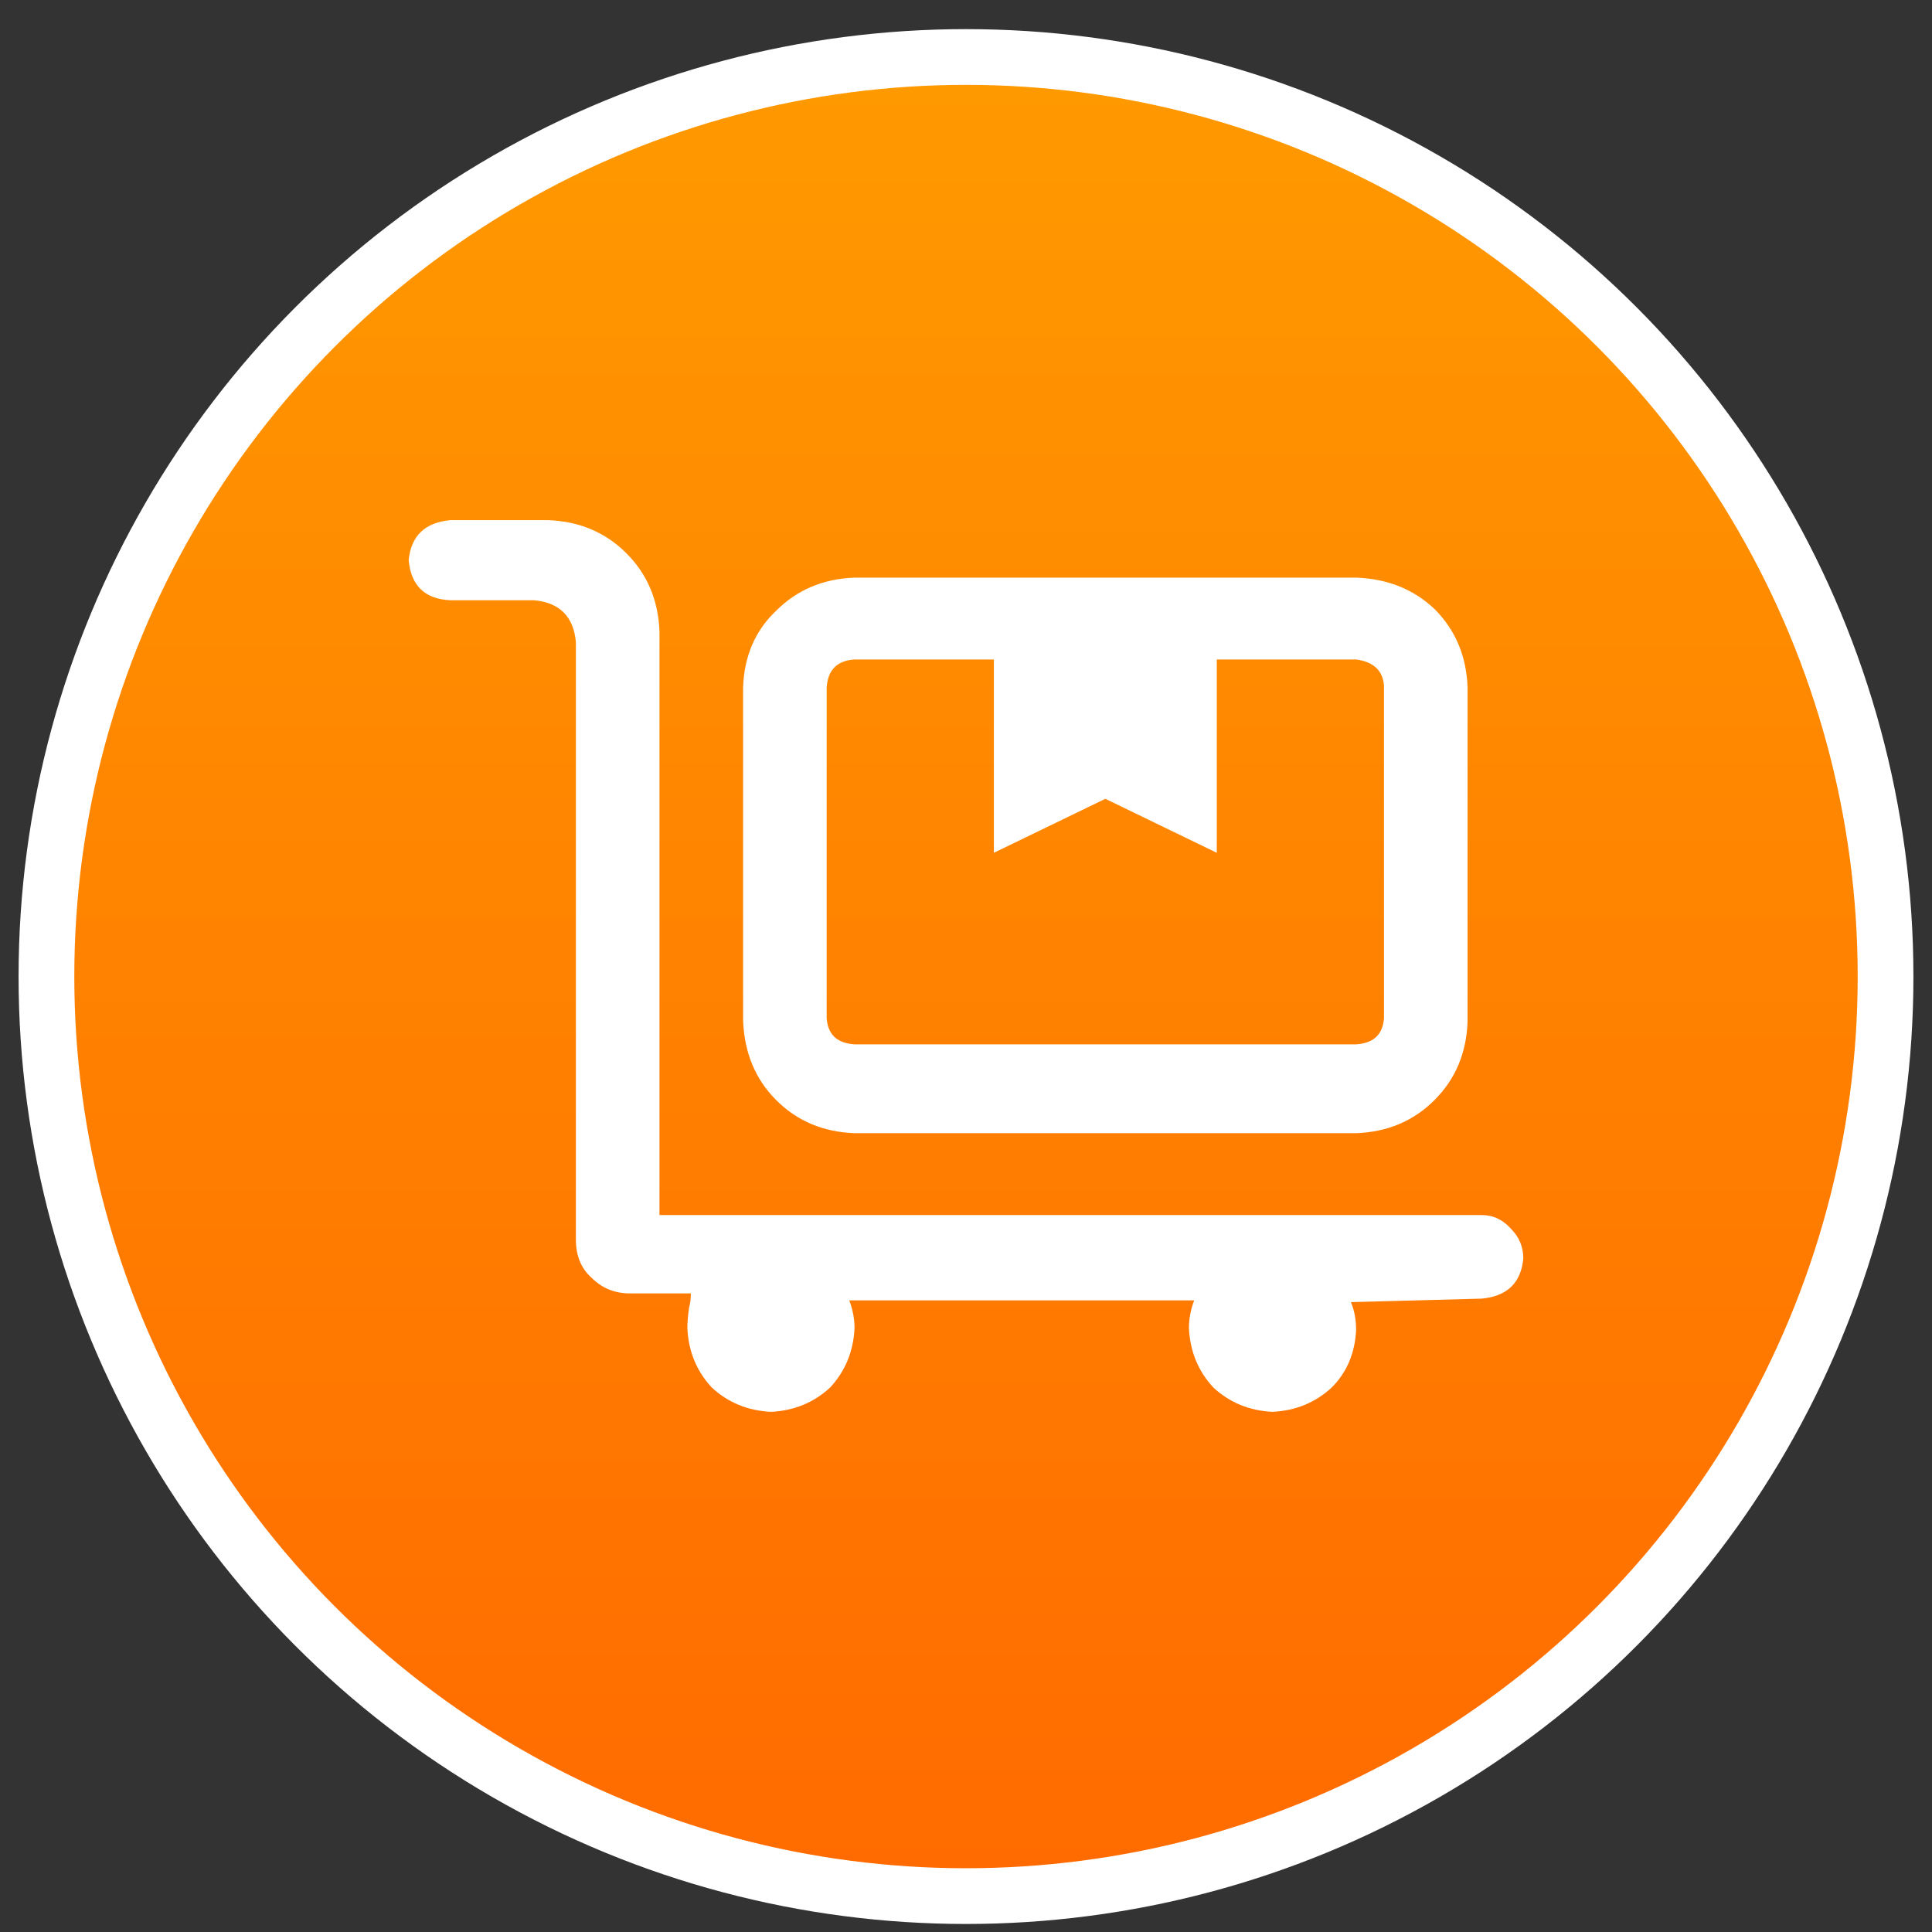 <svg width="52" height="52" viewBox="0 0 52 52" fill="none" xmlns="http://www.w3.org/2000/svg">
<rect x="0" y="0" width="52" height="52" fill="#333333" stroke="none"/>
<circle cx="26" cy="26.284" r="24.75" fill="url(#paint0_linear_3874_12567)" stroke="white" stroke-width="1.5"/>
<path d="M39.875 32.703C40.188 32.703 40.453 32.828 40.672 33.078C40.891 33.297 41 33.562 41 33.875C40.938 34.531 40.562 34.891 39.875 34.953L36.359 35.047C36.453 35.266 36.5 35.516 36.5 35.797C36.469 36.422 36.25 36.938 35.844 37.344C35.406 37.75 34.875 37.969 34.25 38C33.625 37.969 33.094 37.75 32.656 37.344C32.25 36.906 32.031 36.375 32 35.75C32 35.5 32.047 35.25 32.141 35H22.859C22.953 35.25 23 35.5 23 35.75C22.969 36.375 22.75 36.906 22.344 37.344C21.906 37.75 21.375 37.969 20.75 38C20.125 37.969 19.594 37.75 19.156 37.344C18.75 36.906 18.531 36.375 18.5 35.75C18.5 35.594 18.516 35.406 18.547 35.188C18.578 35.094 18.594 34.969 18.594 34.812H16.953C16.547 34.812 16.203 34.672 15.922 34.391C15.641 34.141 15.5 33.797 15.5 33.359V17.281C15.438 16.594 15.062 16.219 14.375 16.156H12.125C11.438 16.125 11.062 15.766 11 15.078C11.062 14.422 11.438 14.062 12.125 14H14.75C15.594 14.031 16.297 14.328 16.859 14.891C17.422 15.453 17.719 16.156 17.75 17V32.703H39.875ZM23 30.5C22.156 30.469 21.453 30.172 20.891 29.609C20.328 29.047 20.031 28.328 20 27.453V18.5C20.031 17.656 20.328 16.969 20.891 16.438C21.453 15.875 22.156 15.578 23 15.547H36.5C37.344 15.578 38.047 15.859 38.609 16.391C39.172 16.953 39.469 17.656 39.5 18.5V27.5C39.469 28.344 39.172 29.047 38.609 29.609C38.047 30.172 37.344 30.469 36.5 30.5H23ZM22.25 18.5V27.406C22.281 27.844 22.531 28.078 23 28.109H36.5C36.969 28.078 37.219 27.844 37.25 27.406V18.453C37.219 18.047 36.969 17.812 36.5 17.75H32.75V22.953L29.75 21.5L26.75 22.953V17.75H23C22.531 17.781 22.281 18.031 22.25 18.5Z" fill="white"/>
<defs>
<linearGradient id="paint0_linear_3874_12567" x1="26" y1="2.284" x2="26" y2="50.284" gradientUnits="userSpaceOnUse">
<stop stop-color="#FF9900"/>
<stop offset="1" stop-color="#FF6B00"/>
</linearGradient>
</defs>
</svg>
